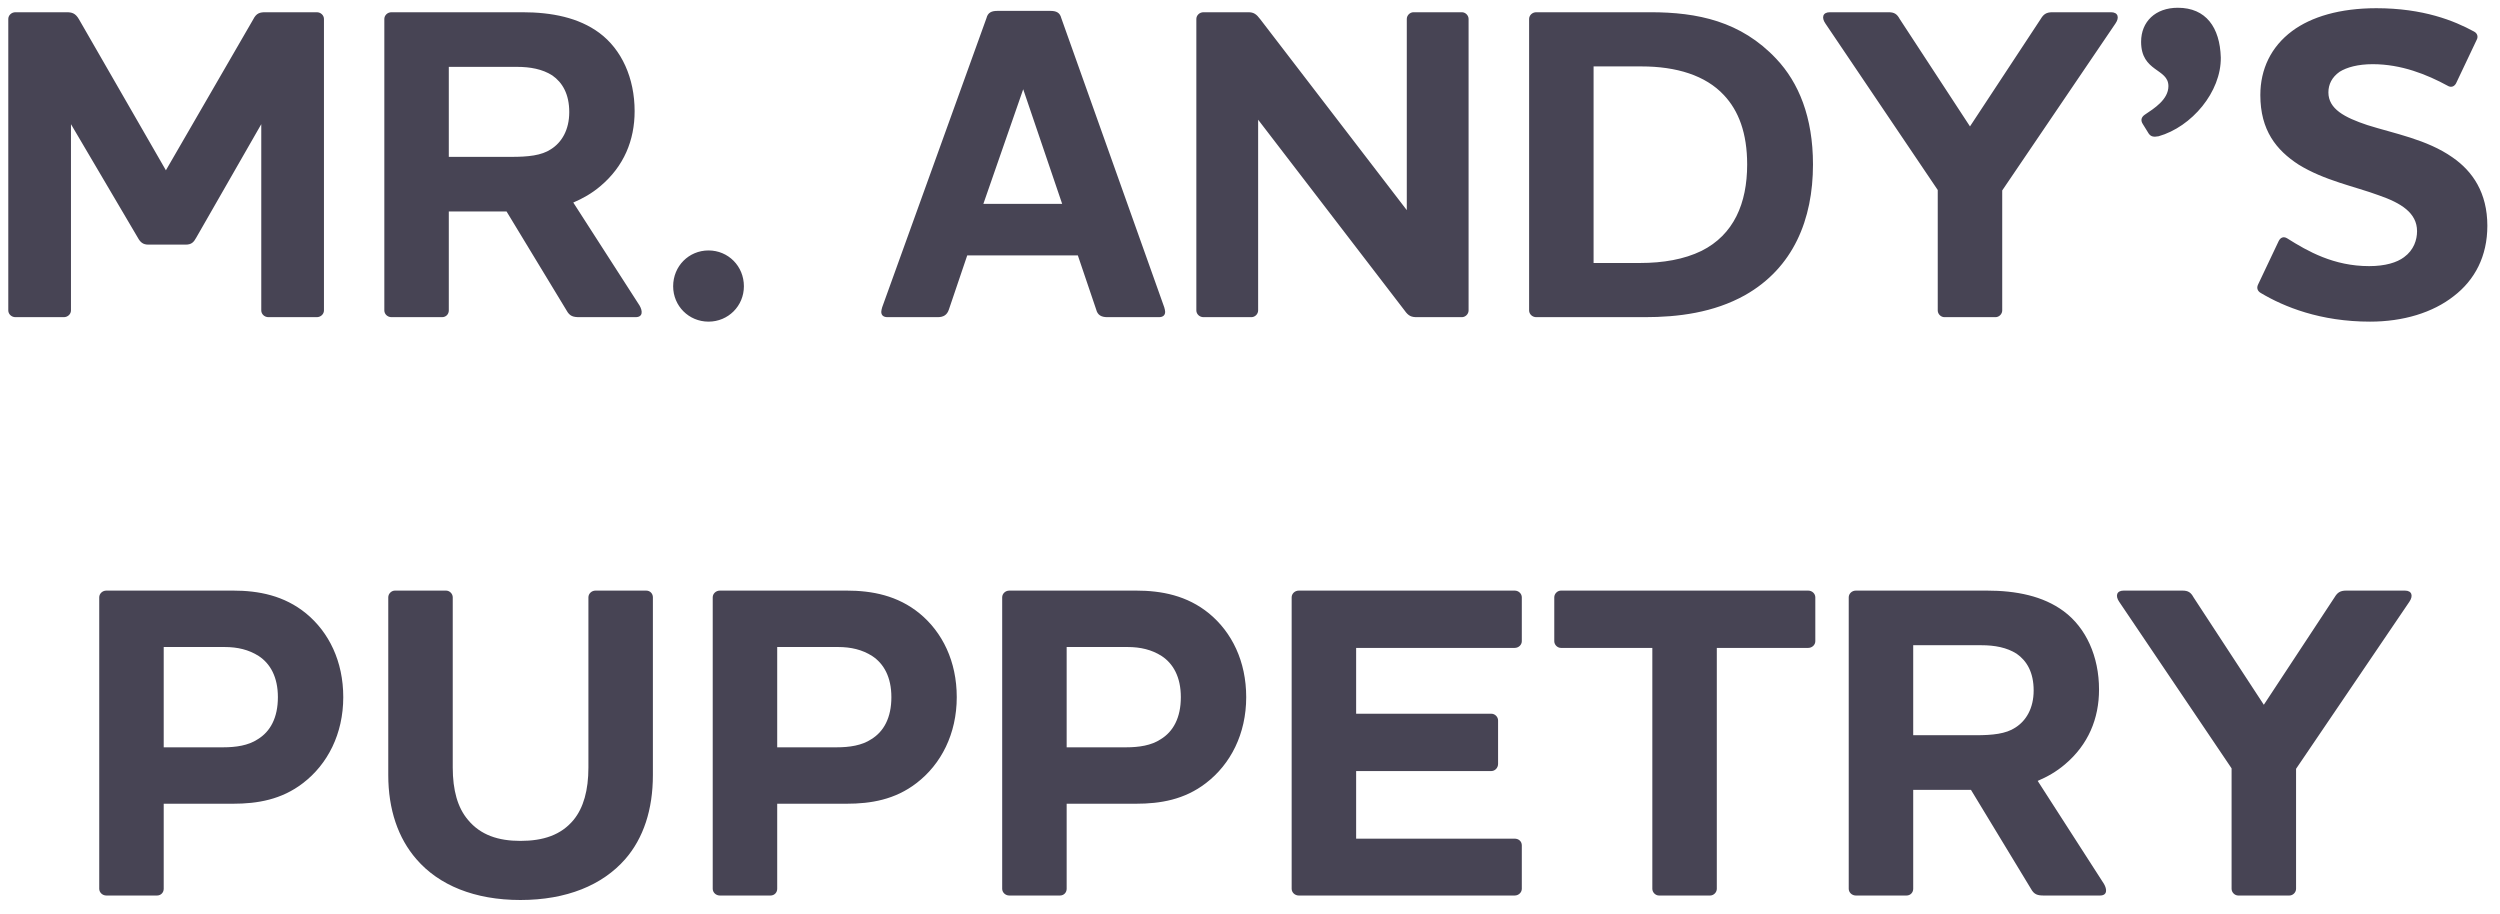 <svg xmlns="http://www.w3.org/2000/svg" width="134" height="49" viewBox="0 0 134 49" fill="none"><path d="M17.364 1.016V16.64C17.364 16.832 17.196 17 16.98 17H14.388C14.172 17 14.004 16.832 14.004 16.64V6.656L10.524 12.728C10.38 12.992 10.26 13.112 9.948 13.112H7.956C7.668 13.112 7.524 12.992 7.38 12.728L3.804 6.656V16.64C3.804 16.832 3.636 17 3.42 17H0.828C0.612 17 0.444 16.832 0.444 16.64V1.016C0.444 0.824 0.612 0.656 0.828 0.656H3.564C3.852 0.656 4.044 0.704 4.236 1.04L8.892 9.128L13.572 1.04C13.74 0.704 13.932 0.656 14.22 0.656H16.98C17.196 0.656 17.364 0.824 17.364 1.016ZM32.192 9.968C31.712 10.376 31.232 10.64 30.728 10.856L34.28 16.376C34.448 16.664 34.472 17 34.064 17H31.064C30.728 17 30.536 16.952 30.368 16.64L27.152 11.336H24.056V16.64C24.056 16.832 23.912 17 23.696 17H20.984C20.768 17 20.6 16.832 20.6 16.64V1.016C20.6 0.824 20.768 0.656 20.984 0.656H27.992C29.576 0.656 31.016 0.944 32.12 1.76C33.32 2.648 34.016 4.184 34.016 5.96C34.016 7.52 33.44 8.912 32.192 9.968ZM27.704 3.584H24.056V8.408H27.416C28.304 8.408 29.024 8.336 29.528 8C30.104 7.64 30.512 6.968 30.512 6.008C30.512 5.048 30.152 4.424 29.6 4.04C29.072 3.704 28.424 3.584 27.704 3.584ZM39.873 15.344C39.873 16.4 39.033 17.24 37.977 17.24C36.921 17.24 36.081 16.4 36.081 15.344C36.081 14.264 36.921 13.424 37.977 13.424C39.033 13.424 39.873 14.264 39.873 15.344ZM51.844 13.688L50.86 16.592C50.764 16.88 50.572 17 50.26 17H47.572C47.332 17 47.236 16.88 47.236 16.712C47.236 16.64 47.26 16.568 47.284 16.472L52.876 0.968C52.948 0.68 53.14 0.584 53.452 0.584H56.308C56.62 0.584 56.812 0.68 56.884 0.968L62.404 16.472C62.428 16.568 62.452 16.64 62.452 16.712C62.452 16.88 62.356 17 62.116 17H59.356C59.02 17 58.828 16.88 58.756 16.592L57.772 13.688H51.844ZM56.932 10.928L54.844 4.784L52.708 10.928H56.932ZM75.404 11.264V1.016C75.404 0.824 75.572 0.656 75.764 0.656H78.356C78.548 0.656 78.716 0.824 78.716 1.016V16.64C78.716 16.832 78.548 17 78.356 17H75.956C75.668 17 75.5 16.952 75.284 16.64L67.436 6.416V16.64C67.436 16.832 67.268 17 67.076 17H64.508C64.292 17 64.124 16.832 64.124 16.64V1.016C64.124 0.824 64.292 0.656 64.508 0.656H66.908C67.196 0.656 67.34 0.752 67.556 1.04L75.404 11.264ZM97.176 8.816C97.176 11.768 96.12 14.36 93.528 15.824C91.848 16.76 89.952 17 88.152 17H82.344C82.128 17 81.96 16.832 81.96 16.64V1.016C81.96 0.824 82.128 0.656 82.344 0.656H88.464C90.984 0.656 93.312 1.136 95.208 3.152C96.408 4.424 97.176 6.272 97.176 8.816ZM85.416 3.56V14.096H87.912C89.136 14.096 90.264 13.904 91.2 13.448C92.928 12.584 93.648 10.904 93.648 8.816C93.648 7.136 93.192 5.936 92.4 5.096C91.416 4.04 89.856 3.56 87.984 3.56H85.416ZM105.591 6.776L109.383 1.016C109.527 0.776 109.671 0.656 110.007 0.656H113.151C113.535 0.656 113.607 0.944 113.391 1.256L107.319 10.208V16.64C107.319 16.832 107.151 17 106.959 17H104.223C104.031 17 103.863 16.832 103.863 16.64V10.184L97.839 1.256C97.623 0.944 97.695 0.656 98.079 0.656H101.223C101.535 0.656 101.679 0.752 101.823 1.016L105.591 6.776ZM119.035 3.08C119.059 4.928 117.475 6.8 115.699 7.304C115.435 7.352 115.291 7.328 115.171 7.16L114.859 6.656C114.715 6.44 114.787 6.272 114.955 6.152C115.459 5.816 116.227 5.336 116.227 4.616C116.227 3.656 114.763 3.872 114.763 2.24C114.763 1.16 115.531 0.416 116.731 0.416C118.243 0.416 118.987 1.472 119.035 3.08ZM127.034 17.24C124.37 17.24 122.426 16.448 121.178 15.704C121.01 15.608 120.938 15.44 121.034 15.248L122.138 12.92C122.234 12.728 122.402 12.656 122.594 12.776C123.698 13.472 125.09 14.264 126.986 14.264C127.85 14.264 128.474 14.072 128.858 13.784C129.386 13.4 129.554 12.848 129.554 12.392C129.554 11.408 128.69 10.88 127.514 10.472C126.218 9.992 124.586 9.68 123.194 8.816C122.018 8.048 121.154 6.992 121.154 5.096C121.154 3.704 121.73 2.504 122.858 1.664C123.89 0.896 125.426 0.44 127.37 0.44C129.89 0.44 131.546 1.112 132.602 1.688C132.794 1.784 132.842 1.976 132.746 2.144L131.642 4.472C131.546 4.64 131.378 4.712 131.186 4.592C130.082 3.992 128.714 3.44 127.178 3.44C126.386 3.44 125.786 3.608 125.402 3.848C124.994 4.136 124.802 4.52 124.802 4.952C124.802 5.84 125.666 6.296 126.89 6.704C128.33 7.16 130.082 7.472 131.45 8.432C132.53 9.176 133.322 10.328 133.322 12.104C133.322 13.736 132.65 15.008 131.522 15.872C130.394 16.76 128.81 17.24 127.034 17.24ZM14.895 37.368C14.895 36.288 14.487 35.568 13.863 35.16C13.335 34.824 12.735 34.68 12.039 34.68H8.775V40.056H11.967C12.639 40.056 13.311 39.96 13.815 39.624C14.487 39.216 14.895 38.472 14.895 37.368ZM5.703 31.656H12.495C13.863 31.656 15.231 31.92 16.407 32.88C17.631 33.888 18.399 35.448 18.399 37.368C18.399 39.336 17.559 40.968 16.239 41.976C15.087 42.864 13.791 43.08 12.495 43.08H8.775V47.64C8.775 47.832 8.631 48 8.415 48H5.703C5.487 48 5.319 47.832 5.319 47.64V32.016C5.319 31.824 5.487 31.656 5.703 31.656ZM31.539 41.136V32.016C31.539 31.824 31.707 31.656 31.923 31.656H34.635C34.851 31.656 34.995 31.824 34.995 32.016V41.544C34.995 43.392 34.491 44.928 33.507 46.056C32.283 47.448 30.363 48.24 27.891 48.24C25.443 48.24 23.523 47.448 22.323 46.056C21.339 44.928 20.811 43.392 20.811 41.544V32.016C20.811 31.824 20.979 31.656 21.171 31.656H23.907C24.099 31.656 24.267 31.824 24.267 32.016V41.136C24.267 42.36 24.531 43.296 25.083 43.944C25.755 44.76 26.715 45.072 27.891 45.072C29.115 45.072 30.075 44.76 30.747 43.944C31.275 43.296 31.539 42.36 31.539 41.136ZM47.778 37.368C47.778 36.288 47.37 35.568 46.746 35.16C46.218 34.824 45.618 34.68 44.922 34.68H41.658V40.056H44.85C45.522 40.056 46.194 39.96 46.698 39.624C47.37 39.216 47.778 38.472 47.778 37.368ZM38.586 31.656H45.378C46.746 31.656 48.114 31.92 49.29 32.88C50.514 33.888 51.282 35.448 51.282 37.368C51.282 39.336 50.442 40.968 49.122 41.976C47.97 42.864 46.674 43.08 45.378 43.08H41.658V47.64C41.658 47.832 41.514 48 41.298 48H38.586C38.37 48 38.202 47.832 38.202 47.64V32.016C38.202 31.824 38.37 31.656 38.586 31.656ZM63.293 37.368C63.293 36.288 62.885 35.568 62.261 35.16C61.733 34.824 61.133 34.68 60.437 34.68H57.173V40.056H60.365C61.037 40.056 61.709 39.96 62.213 39.624C62.885 39.216 63.293 38.472 63.293 37.368ZM54.101 31.656H60.893C62.261 31.656 63.629 31.92 64.805 32.88C66.029 33.888 66.797 35.448 66.797 37.368C66.797 39.336 65.957 40.968 64.637 41.976C63.485 42.864 62.189 43.08 60.893 43.08H57.173V47.64C57.173 47.832 57.029 48 56.813 48H54.101C53.885 48 53.717 47.832 53.717 47.64V32.016C53.717 31.824 53.885 31.656 54.101 31.656ZM69.617 31.656H81.185C81.401 31.656 81.569 31.824 81.569 32.016V34.368C81.569 34.56 81.401 34.728 81.185 34.728H72.689V38.256H79.937C80.129 38.256 80.297 38.424 80.297 38.616V40.944C80.297 41.16 80.129 41.328 79.937 41.328H72.689V44.952H81.185C81.401 44.952 81.569 45.096 81.569 45.312V47.64C81.569 47.832 81.401 48 81.185 48H69.617C69.401 48 69.233 47.832 69.233 47.64V32.016C69.233 31.824 69.401 31.656 69.617 31.656ZM83.669 31.656H96.917C97.133 31.656 97.301 31.824 97.301 32.016V34.368C97.301 34.56 97.133 34.728 96.917 34.728H92.021V47.64C92.021 47.832 91.853 48 91.661 48H88.925C88.733 48 88.565 47.832 88.565 47.64V34.728H83.669C83.477 34.728 83.309 34.56 83.309 34.368V32.016C83.309 31.824 83.477 31.656 83.669 31.656ZM110.684 40.968C110.204 41.376 109.724 41.64 109.22 41.856L112.772 47.376C112.94 47.664 112.964 48 112.556 48H109.556C109.22 48 109.028 47.952 108.86 47.64L105.644 42.336H102.548V47.64C102.548 47.832 102.404 48 102.188 48H99.476C99.26 48 99.092 47.832 99.092 47.64V32.016C99.092 31.824 99.26 31.656 99.476 31.656H106.484C108.068 31.656 109.508 31.944 110.612 32.76C111.812 33.648 112.508 35.184 112.508 36.96C112.508 38.52 111.932 39.912 110.684 40.968ZM106.196 34.584H102.548V39.408H105.908C106.796 39.408 107.516 39.336 108.02 39C108.596 38.64 109.004 37.968 109.004 37.008C109.004 36.048 108.644 35.424 108.092 35.04C107.564 34.704 106.916 34.584 106.196 34.584ZM121.341 37.776L125.133 32.016C125.277 31.776 125.421 31.656 125.757 31.656H128.901C129.285 31.656 129.357 31.944 129.141 32.256L123.069 41.208V47.64C123.069 47.832 122.901 48 122.709 48H119.973C119.781 48 119.613 47.832 119.613 47.64V41.184L113.589 32.256C113.373 31.944 113.445 31.656 113.829 31.656H116.973C117.285 31.656 117.429 31.752 117.573 32.016L121.341 37.776Z" fill="#474454"></path></svg>